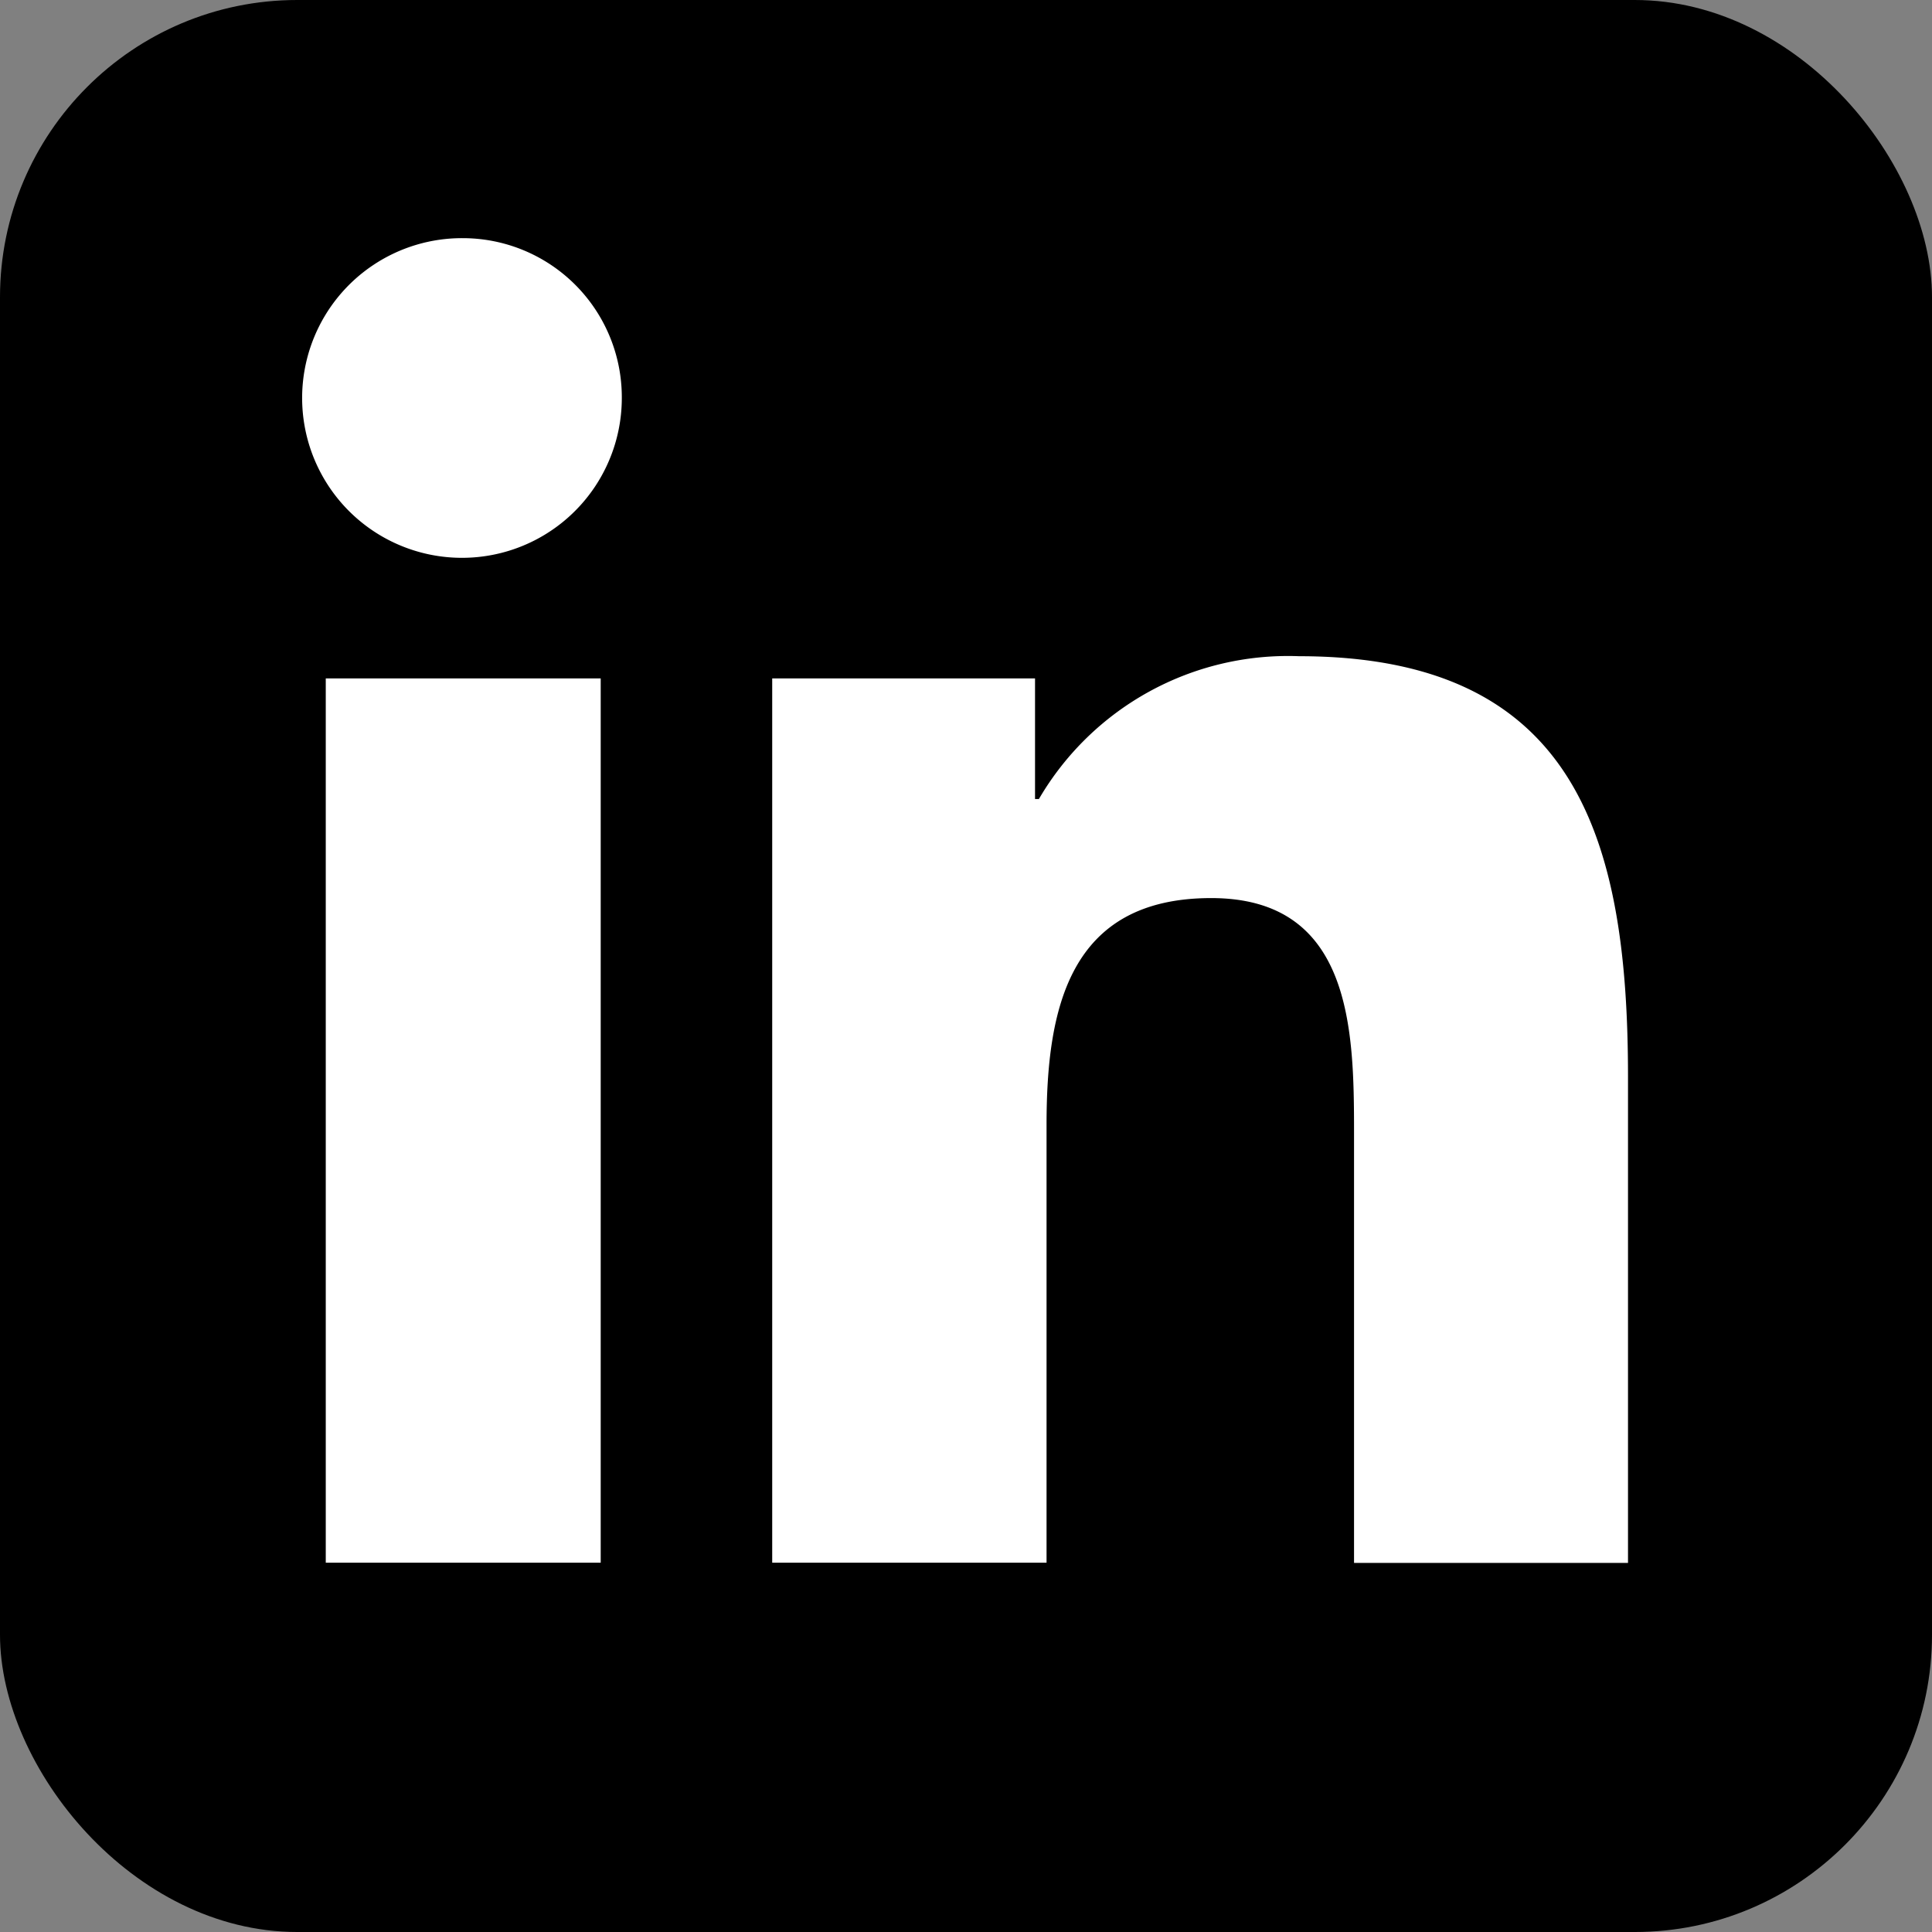 <svg xmlns="http://www.w3.org/2000/svg" width="26" height="26" viewBox="0 0 26 26">
  <rect x="0" y="0" width="26" height="26" fill="#808080" stroke="none"/>
  <g id="Groupe_1828" data-name="Groupe 1828" transform="translate(-911 -2885)">
    <rect id="Rectangle_573" data-name="Rectangle 573" width="26" height="26" rx="4" transform="translate(911 2885)"/>
    <g id="linkedin" transform="translate(915.086 2888.205)">
      <path id="Tracé_397" data-name="Tracé 397" d="M20.006,19.776h0V13.237c0-3.2-.689-5.663-4.428-5.663a3.882,3.882,0,0,0-3.5,1.922h-.052V7.873H8.489v11.9h3.692V13.881c0-1.552.294-3.052,2.216-3.052,1.893,0,1.922,1.771,1.922,3.152v5.795Z" transform="translate(-2.183 -1.948)" fill="#fff"/>
      <path id="Tracé_398" data-name="Tracé 398" d="M.4,7.977h3.7v11.9H.4Z" transform="translate(-0.102 -2.052)" fill="#fff"/>
      <path id="Tracé_399" data-name="Tracé 399" d="M2.141,0A2.151,2.151,0,1,0,4.282,2.141,2.141,2.141,0,0,0,2.141,0Z" transform="translate(0)" fill="#fff"/>
    </g>
  </g>
</svg>
